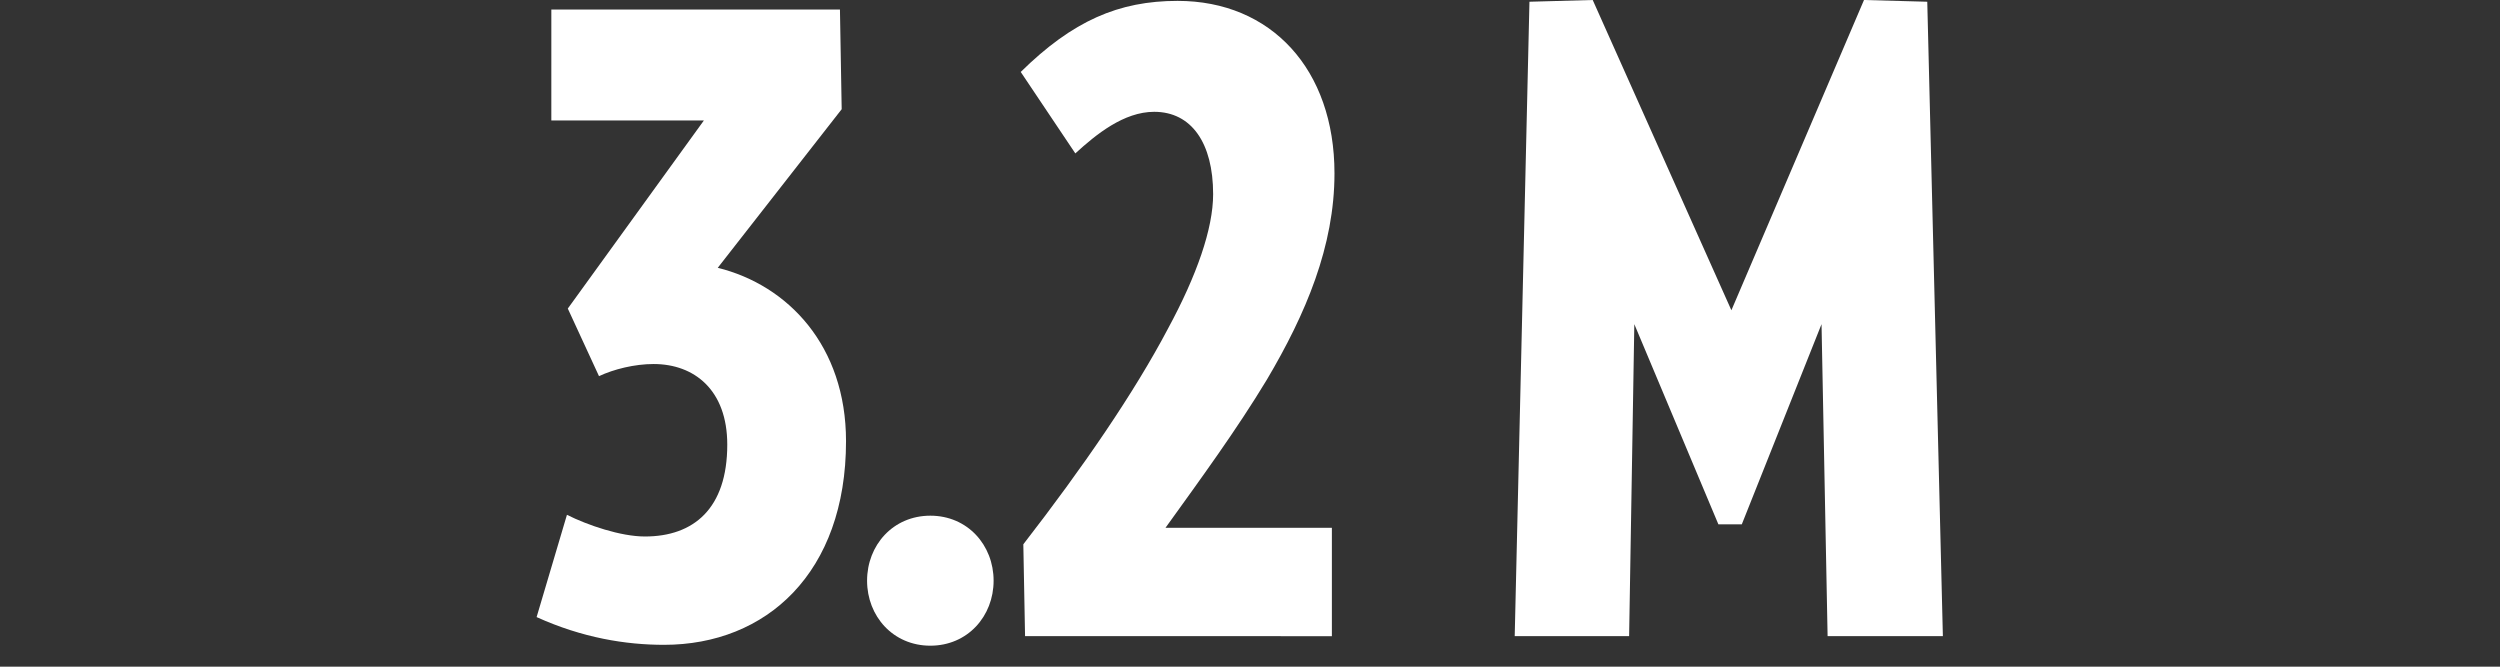 <?xml version="1.0" encoding="utf-8"?>
<!-- Generator: Adobe Illustrator 17.0.0, SVG Export Plug-In . SVG Version: 6.00 Build 0)  -->
<!DOCTYPE svg PUBLIC "-//W3C//DTD SVG 1.1//EN" "http://www.w3.org/Graphics/SVG/1.1/DTD/svg11.dtd">
<svg version="1.1" id="Layer_1" xmlns="http://www.w3.org/2000/svg" xmlns:xlink="http://www.w3.org/1999/xlink" x="0px" y="0px"
	 width="300px" height="80px" viewBox="80 0 300 80" enable-background="new 80 0 300 80" xml:space="preserve">
<rect x="80" y="0" width="300" height="80" fill="#333333" stroke="none"/>
<g>
	<g>
		<path fill="#FFFFFF" d="M166.13,32.137c8.424,2.08,15.393,9.36,15.393,20.801c0,15.809-9.568,24.441-21.841,24.441
			c-4.576,0-9.776-0.832-15.289-3.328l3.64-12.272c2.496,1.248,6.448,2.6,9.36,2.6c5.824,0,9.88-3.328,9.88-11.024
			c0-6.552-3.952-9.672-8.84-9.672c-2.288,0-4.784,0.624-6.552,1.456l-3.744-8.112l16.329-22.569h-18.305V1.144h34.633l0.208,11.961
			L166.13,32.137z"/>
		<path fill="#FFFFFF" d="M191.641,61.882c4.472,0,7.592,3.536,7.592,7.801c0,4.264-3.12,7.8-7.592,7.8s-7.592-3.536-7.592-7.8
			C184.049,65.418,187.169,61.882,191.641,61.882z"/>
		<path fill="#FFFFFF" d="M203.007,76.339l-0.208-11.024c7.176-9.257,13.312-18.201,17.369-25.897
			c3.432-6.344,5.408-11.96,5.408-16.12c0-6.137-2.6-9.881-7.072-9.881c-3.64,0-6.968,2.704-9.464,4.992l-6.552-9.776
			c6.24-6.136,11.752-8.528,18.825-8.528c11.232,0,18.825,8.217,18.825,20.697c0,8.736-3.433,16.849-8.112,24.753
			c-3.641,6.032-7.905,11.856-12.169,17.784h19.969V76.34L203.007,76.339L203.007,76.339z"/>
		<path fill="#FFFFFF" d="M299.312,76.339l-0.729-37.441l-9.568,24.024h-2.808l-10.089-24.024l-0.624,37.441h-13.729l1.769-76.131
			L271.126,0l16.641,37.233L303.68,0l7.592,0.208l1.873,76.131H299.312z"/>
	</g>
</g>
</svg>
